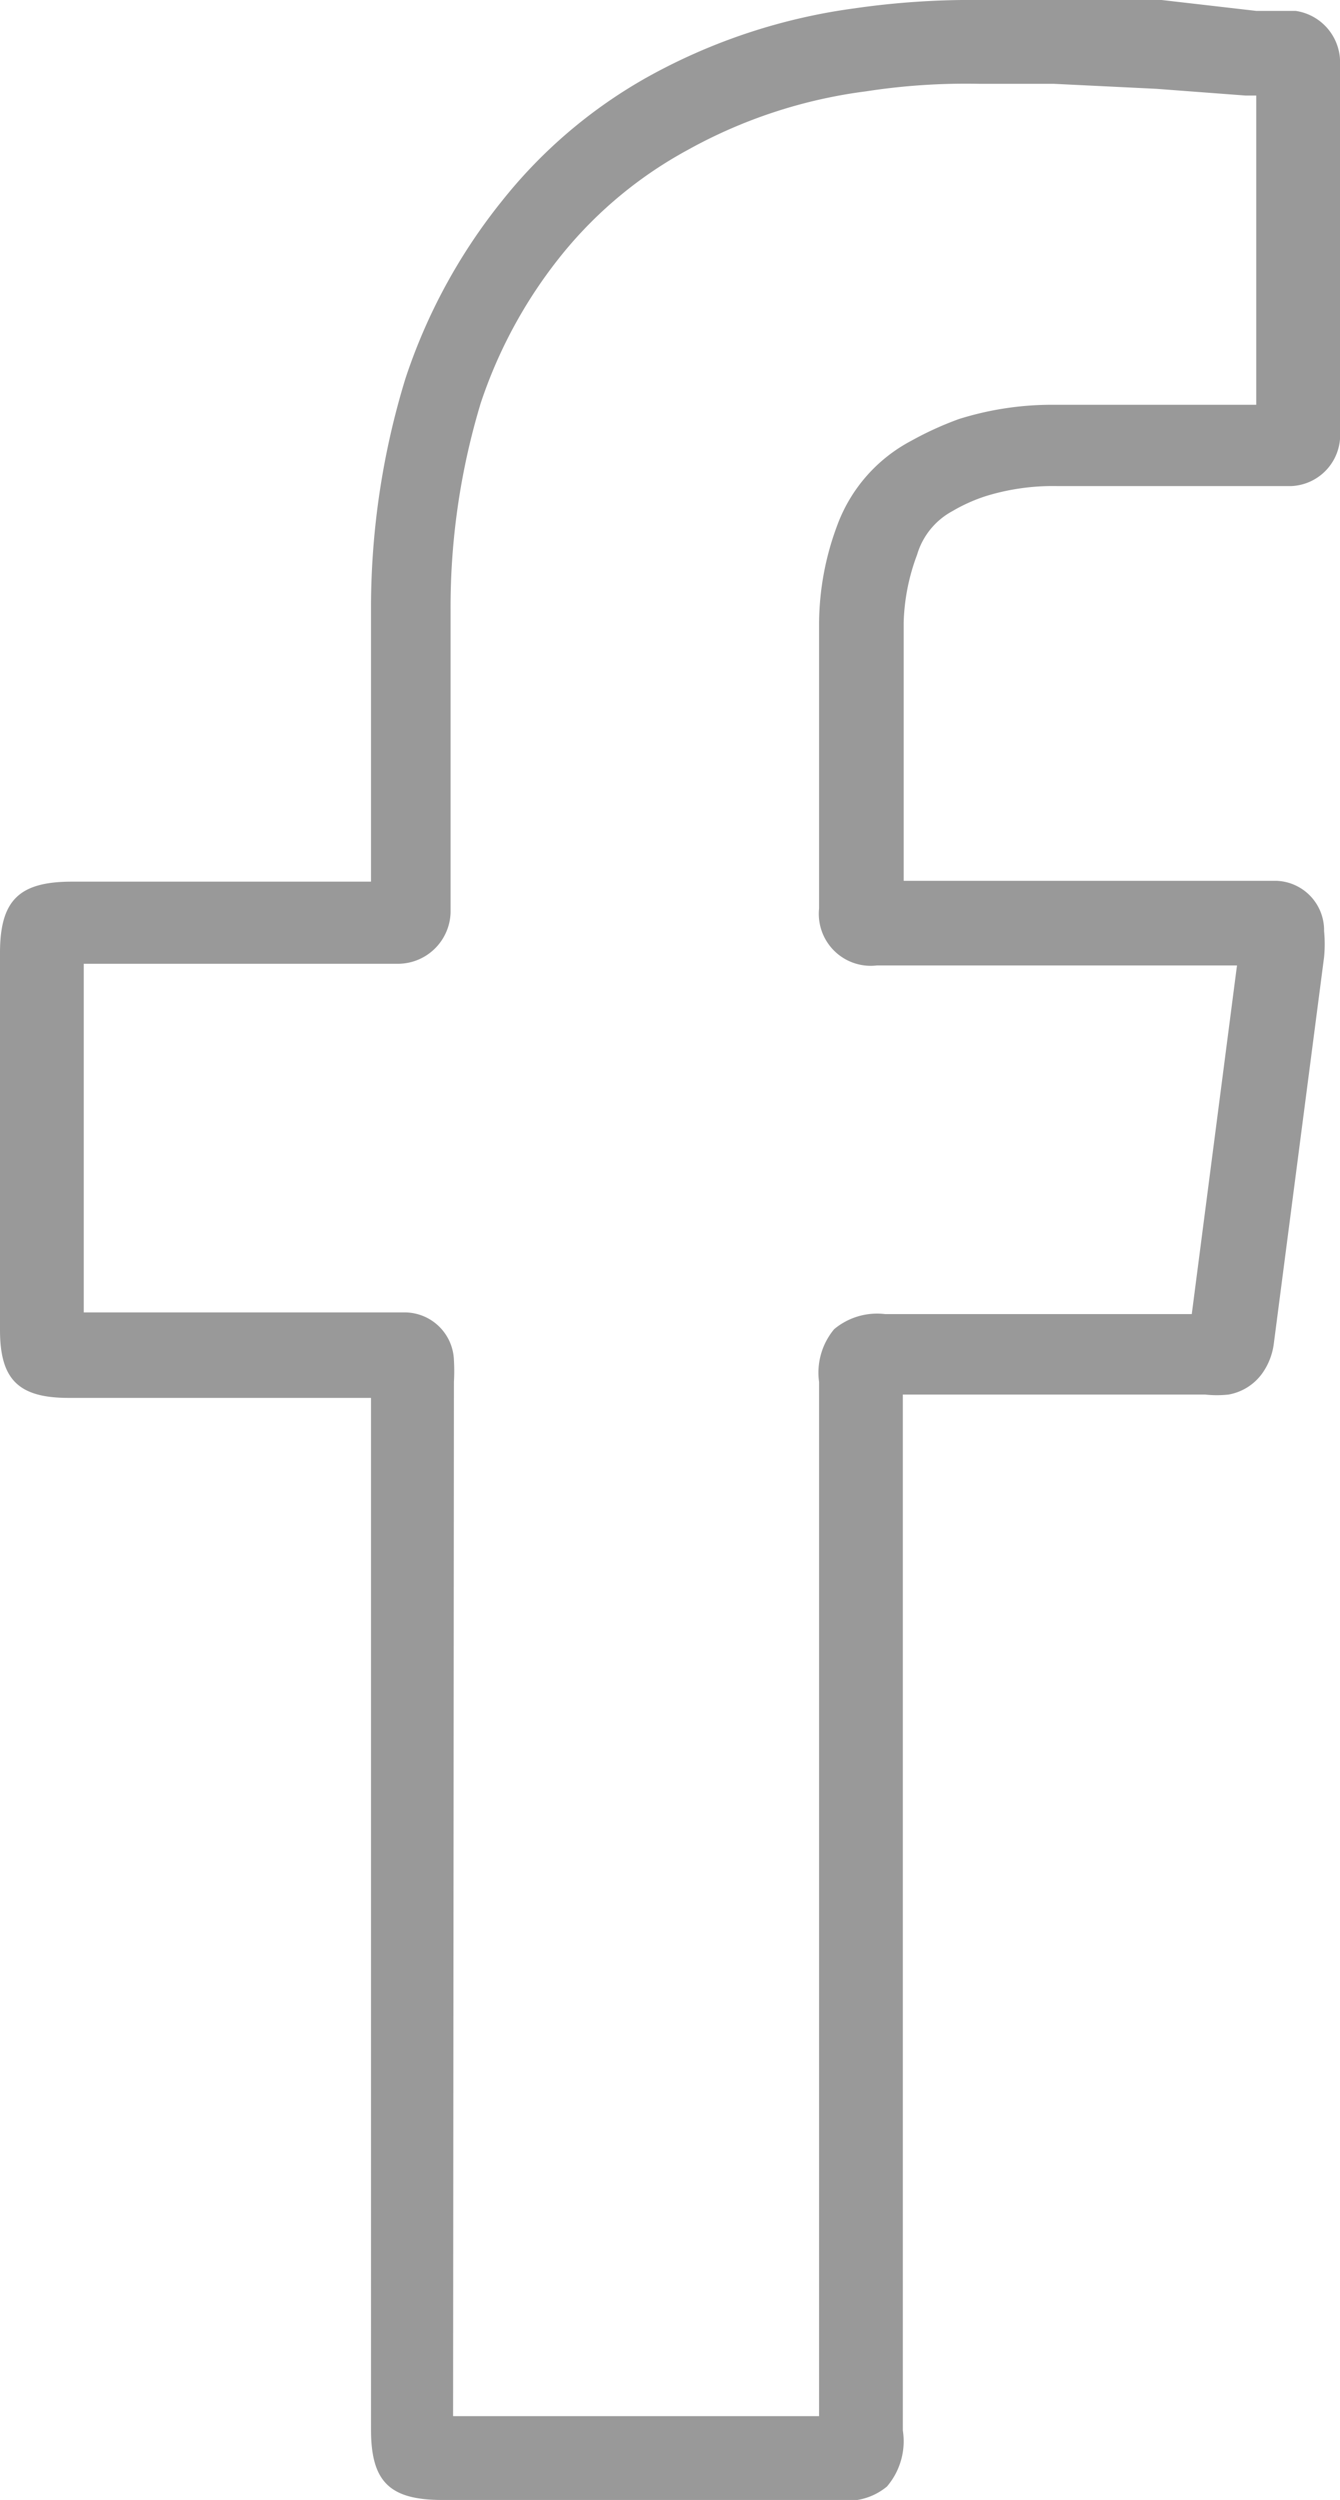 <svg xmlns="http://www.w3.org/2000/svg" viewBox="0 0 16 29.83"><defs><style>.cls-1{fill:#999;}</style></defs><g id="Ebene_2" data-name="Ebene 2"><g id="Ebene_2-2" data-name="Ebene 2"><path class="cls-1" d="M10,29.83H5.28c-.63,0-.85-.22-.85-.84V16.68H.82c-.6,0-.82-.22-.82-.81v-4.5c0-.63.23-.85.86-.85H4.43V9.65c0-.79,0-1.58,0-2.37a9.33,9.33,0,0,1,.41-2.76A6.76,6.76,0,0,1,6,2.39,5.9,5.9,0,0,1,7.73.92,7,7,0,0,1,10.2.1,9.74,9.74,0,0,1,11.71,0h.9c.42,0,.84,0,1.26,0L15,.13h.14l.33,0A.62.62,0,0,1,16,.78V5c0,.09,0,.16,0,.24a.61.61,0,0,1-.58.56h-2.8a2.72,2.72,0,0,0-.85.12,2,2,0,0,0-.4.18.87.87,0,0,0-.42.52,2.48,2.48,0,0,0-.16.81v3.08h4.45a.59.59,0,0,1,.57.6,1.63,1.63,0,0,1,0,.31l-.6,4.61a.78.78,0,0,1-.12.33.63.63,0,0,1-.42.28,1.27,1.27,0,0,1-.28,0H10.78V29a.83.83,0,0,1-.19.67A.74.74,0,0,1,10,29.83Zm-4.59-1H9.78V16.49a.81.81,0,0,1,.18-.63.8.8,0,0,1,.61-.18h3.66l.54-4.16h-4.3a.62.62,0,0,1-.69-.68V7.43A3.38,3.38,0,0,1,10,6.26a1.87,1.87,0,0,1,.88-1A3.93,3.93,0,0,1,11.45,5a3.71,3.71,0,0,1,1.15-.17H15V1.14h-.13l-1.06-.08L12.58,1h-.89a7.79,7.79,0,0,0-1.35.09,5.94,5.94,0,0,0-2.13.7A5,5,0,0,0,6.74,3a5.66,5.66,0,0,0-1,1.81,8.4,8.4,0,0,0-.36,2.46c0,.79,0,1.57,0,2.36v1.26a.63.63,0,0,1-.62.61H1v4.16H4.85a.59.59,0,0,1,.57.57,2.26,2.26,0,0,1,0,.26Zm-1-12.48h0ZM15,5.13Zm.33-.33Zm0-3.62h0Z"/></g></g></svg>